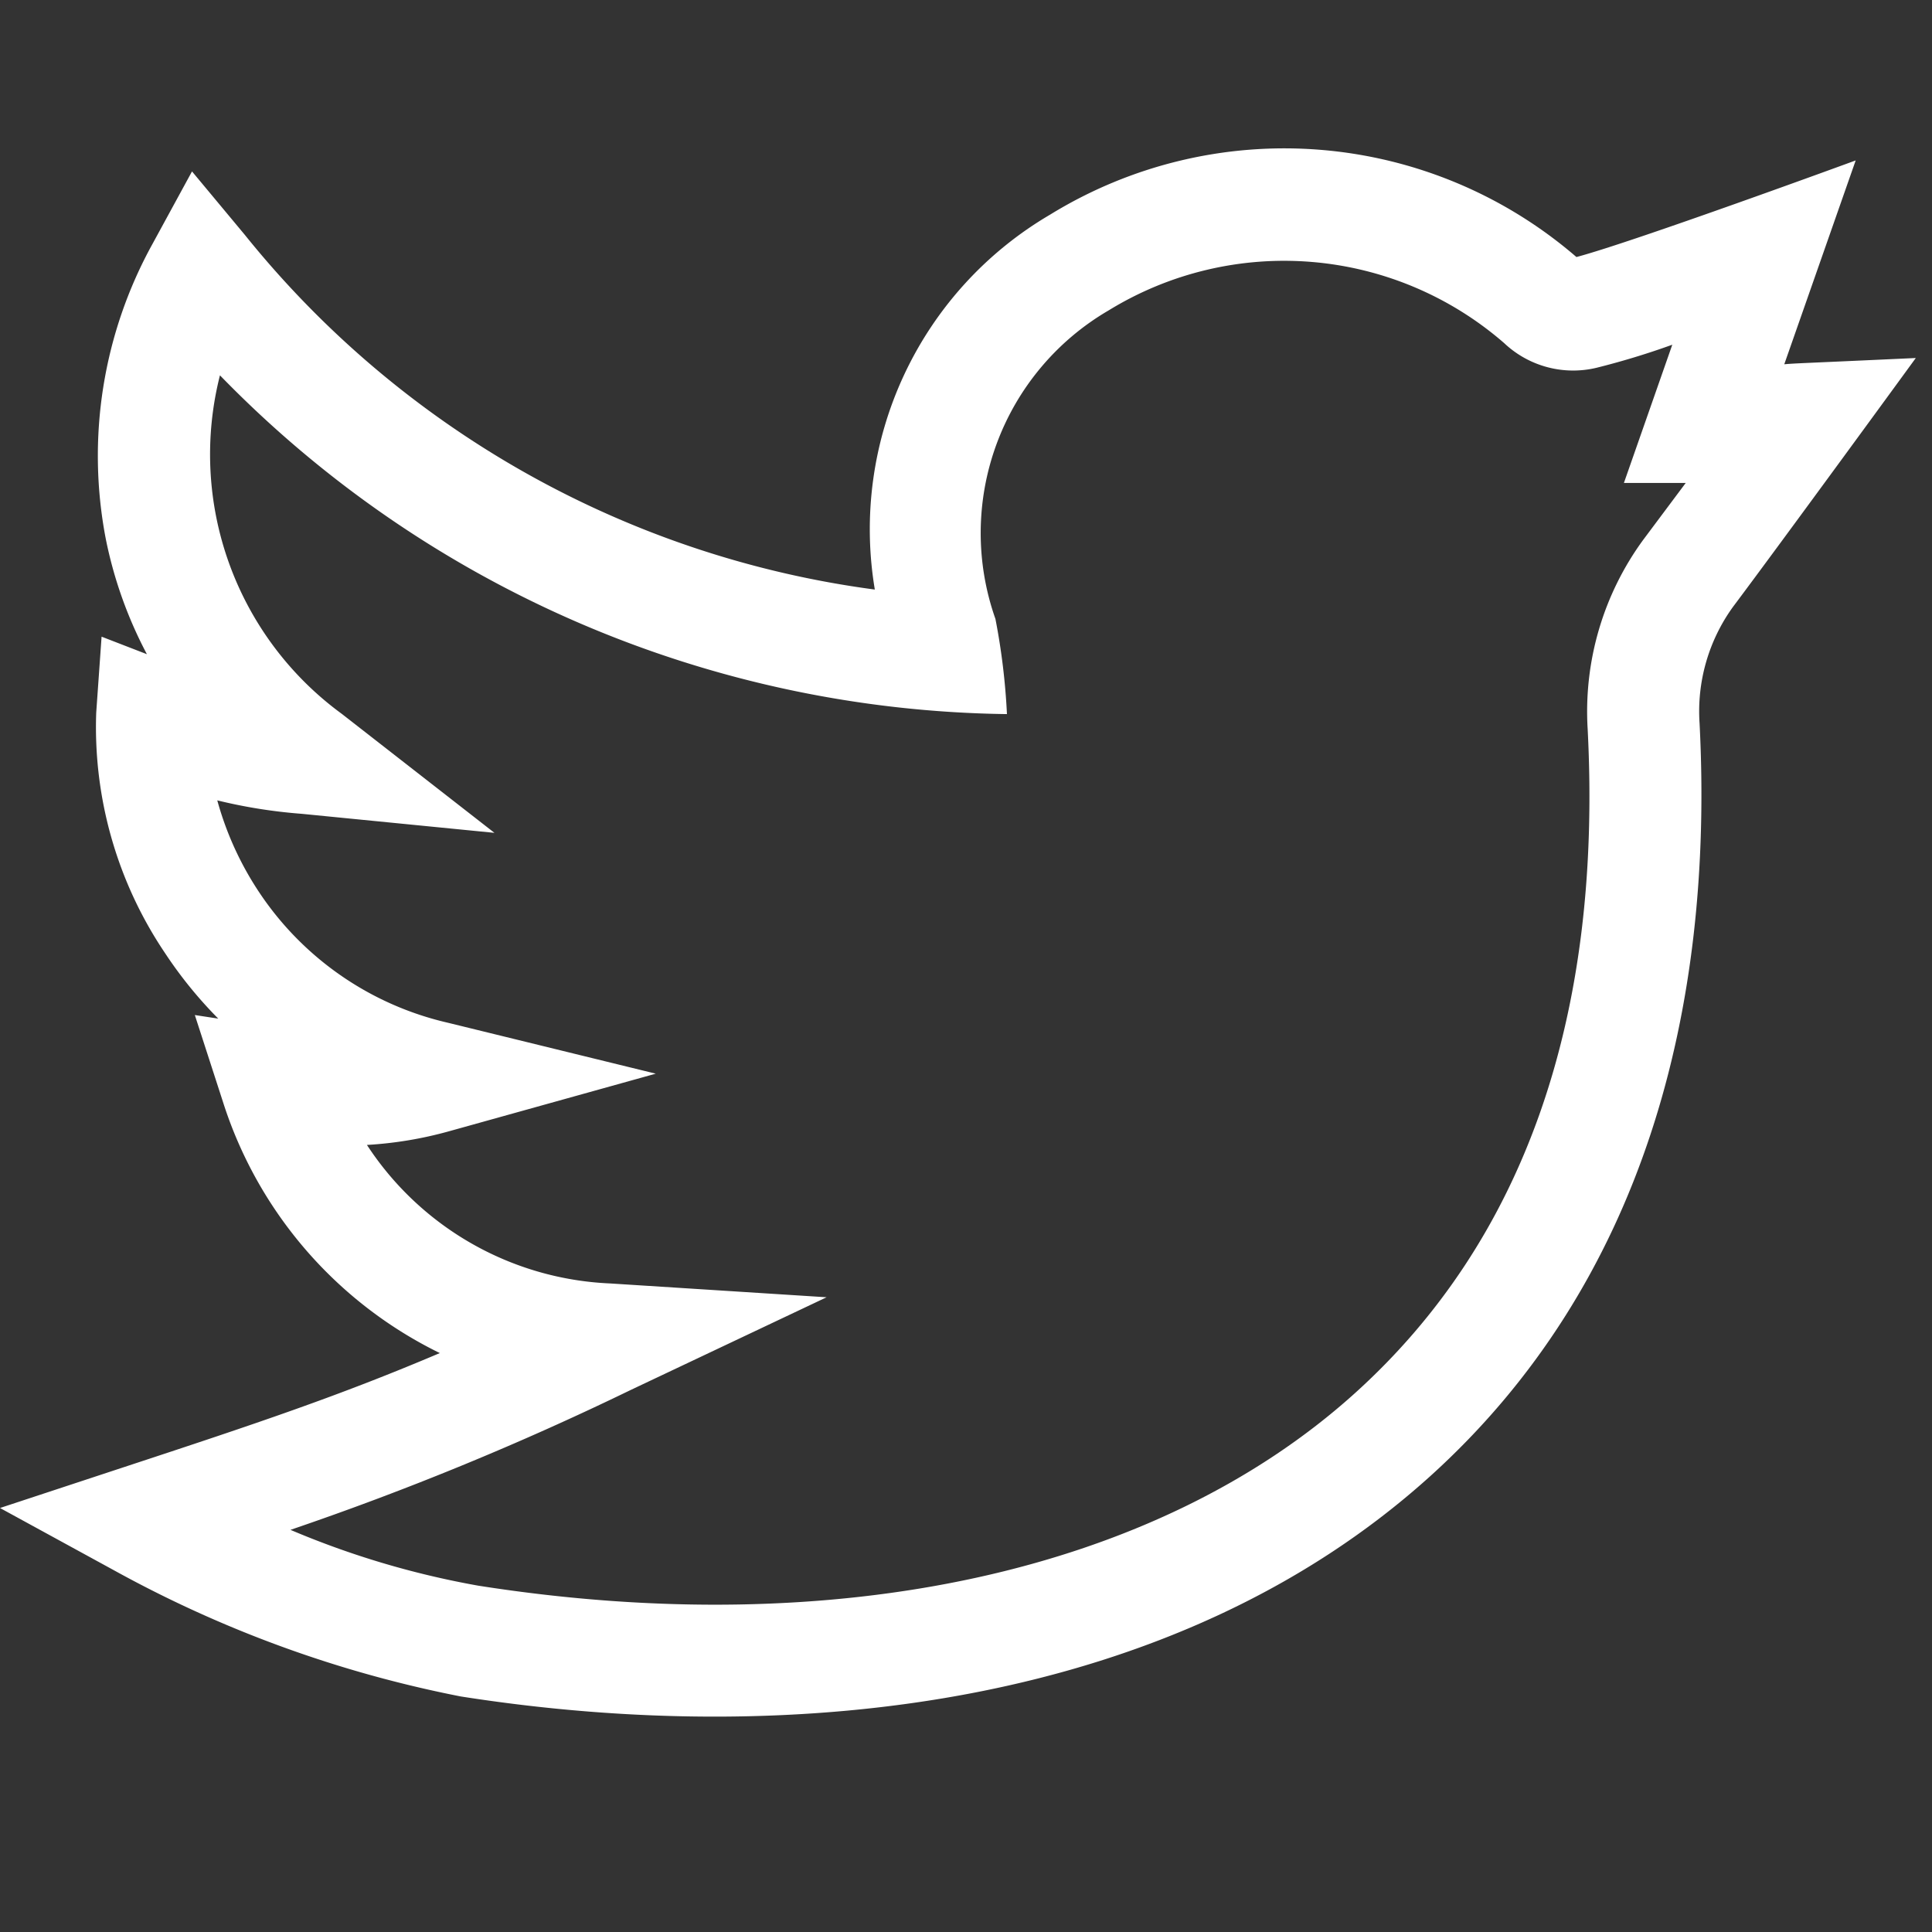 <?xml version="1.0" encoding="UTF-8"?> <svg xmlns="http://www.w3.org/2000/svg" width="26" height="26" viewBox="0 0 26 26"><rect x="0" y="0" width="26" height="26" fill="#333333" stroke="none"/><g id="Grupo_472" data-name="Grupo 472" transform="translate(-888 -3875)"><rect id="Rectángulo_176" data-name="Rectángulo 176" width="26" height="26" transform="translate(888 3875)" fill="#fff" opacity="0"></rect><path id="Trazado_201" data-name="Trazado 201" d="M25.782,49.818c-1.622.075-1.586.069-1.77.084l.961-2.743s-3,1.1-3.758,1.3a6.015,6.015,0,0,0-7.084-.57,4.907,4.907,0,0,0-2.358,5.045,13.086,13.086,0,0,1-8.478-4.773l-.711-.854-.532.976a5.9,5.9,0,0,0-.628,3.971,5.705,5.705,0,0,0,.553,1.55l-.61-.236-.072,1.02a5.44,5.44,0,0,0,.923,3.234,5.75,5.75,0,0,0,.719.886l-.315-.048L3,59.827a5.679,5.679,0,0,0,2.919,3.382c-1.361.578-2.461.946-4.269,1.541L0,65.294l1.528.835A16.034,16.034,0,0,0,6.2,67.83c4.52.709,9.609.132,13.036-2.954,2.886-2.6,3.833-6.3,3.636-10.143a2.4,2.4,0,0,1,.449-1.565C23.962,52.314,25.778,49.824,25.782,49.818Zm-3.667,2.445a3.914,3.914,0,0,0-.749,2.547c.2,3.881-.857,6.89-3.139,8.945-2.665,2.4-6.963,3.342-11.792,2.584a11.694,11.694,0,0,1-2.526-.751,40.062,40.062,0,0,0,4.576-1.881l2.639-1.249L8.21,62.272a4.12,4.12,0,0,1-3.272-1.864,5.225,5.225,0,0,0,1.109-.185l2.778-.774-2.8-.686a4.173,4.173,0,0,1-2.549-1.773,4.273,4.273,0,0,1-.552-1.219,6.993,6.993,0,0,0,1.137.181l2.593.256L4.6,54.607A4.325,4.325,0,0,1,2.96,50.051a15.03,15.03,0,0,0,10.591,4.559,8.939,8.939,0,0,0-.155-1.281,3.468,3.468,0,0,1,1.524-4.152,4.512,4.512,0,0,1,5.323.441,1.352,1.352,0,0,0,1.24.332,10.436,10.436,0,0,0,1.022-.311l-.651,1.86h.832Z" transform="translate(888 3830)" fill="#fff"></path></g></svg> 
